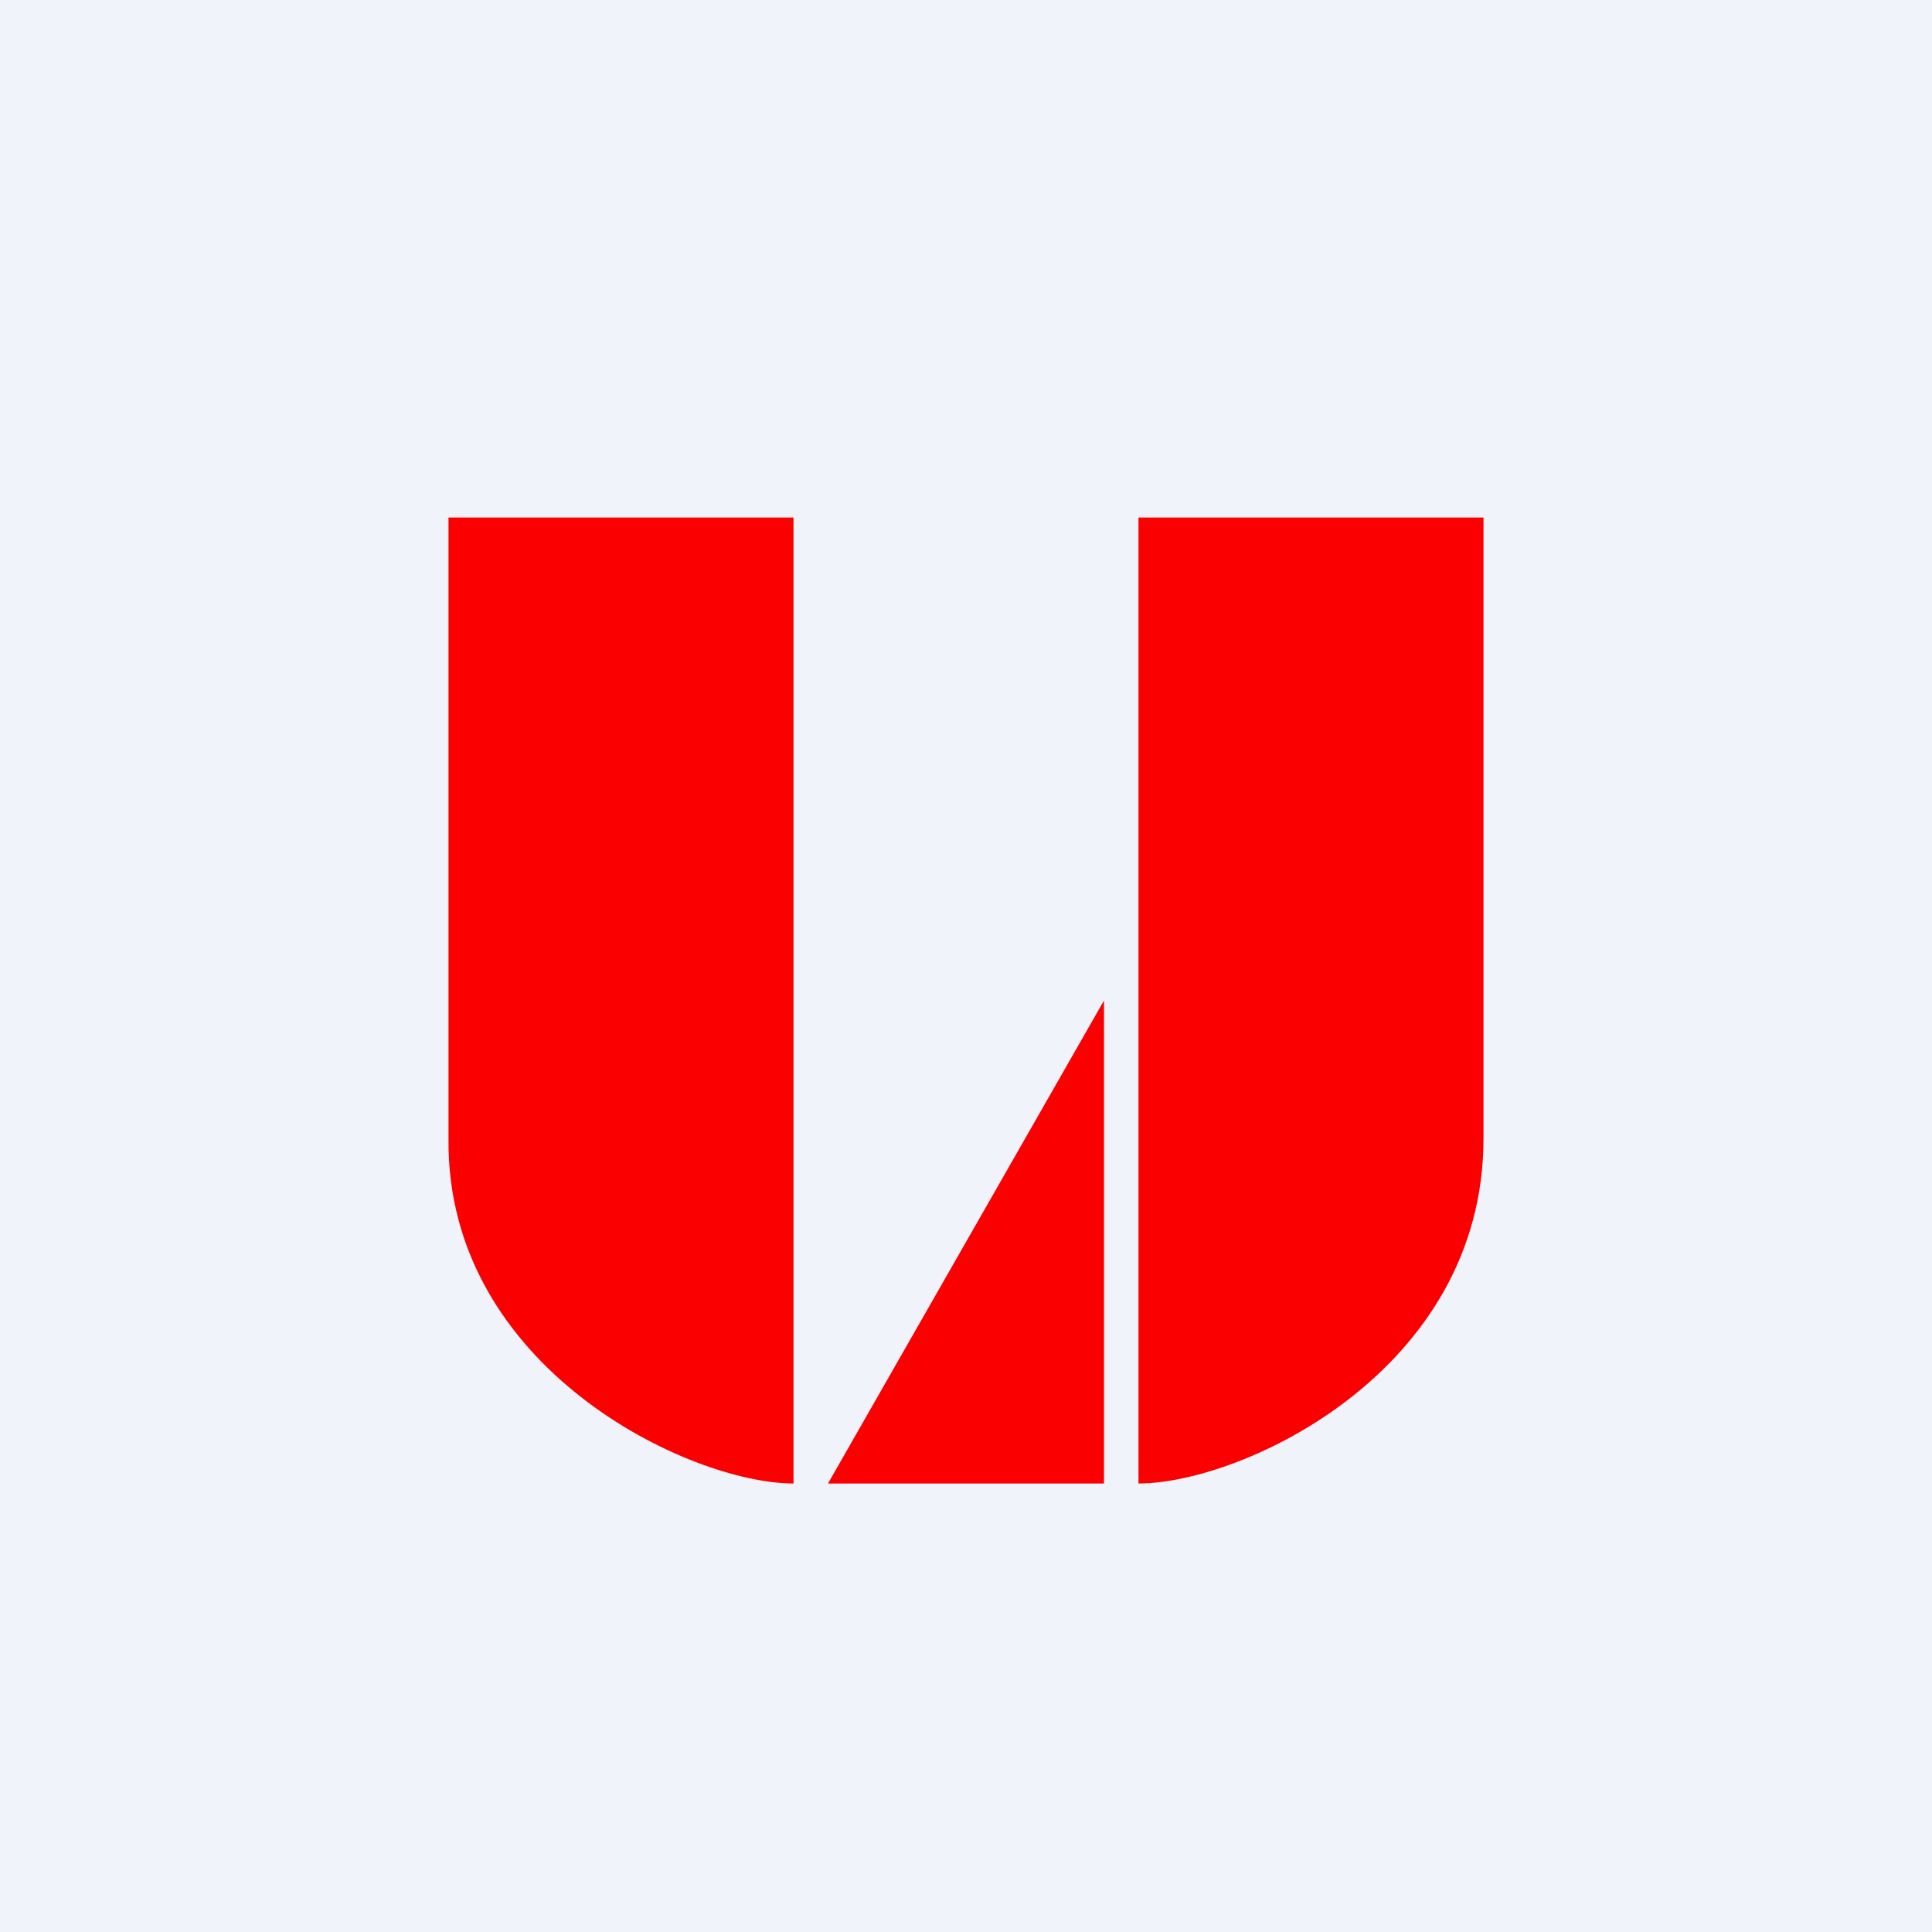 <!-- by TradingView --><svg width="56" height="56" viewBox="0 0 56 56" xmlns="http://www.w3.org/2000/svg"><path fill="#F0F3FA" d="M0 0h56v56H0z"/><path d="M23 15H13v18c-.07 6.66 6.99 10 10 10V15ZM33 15h10v18c0 6.76-7.01 10-10 10V15ZM32 43V29l-8 14h8Z" fill="#FA0001"/></svg>